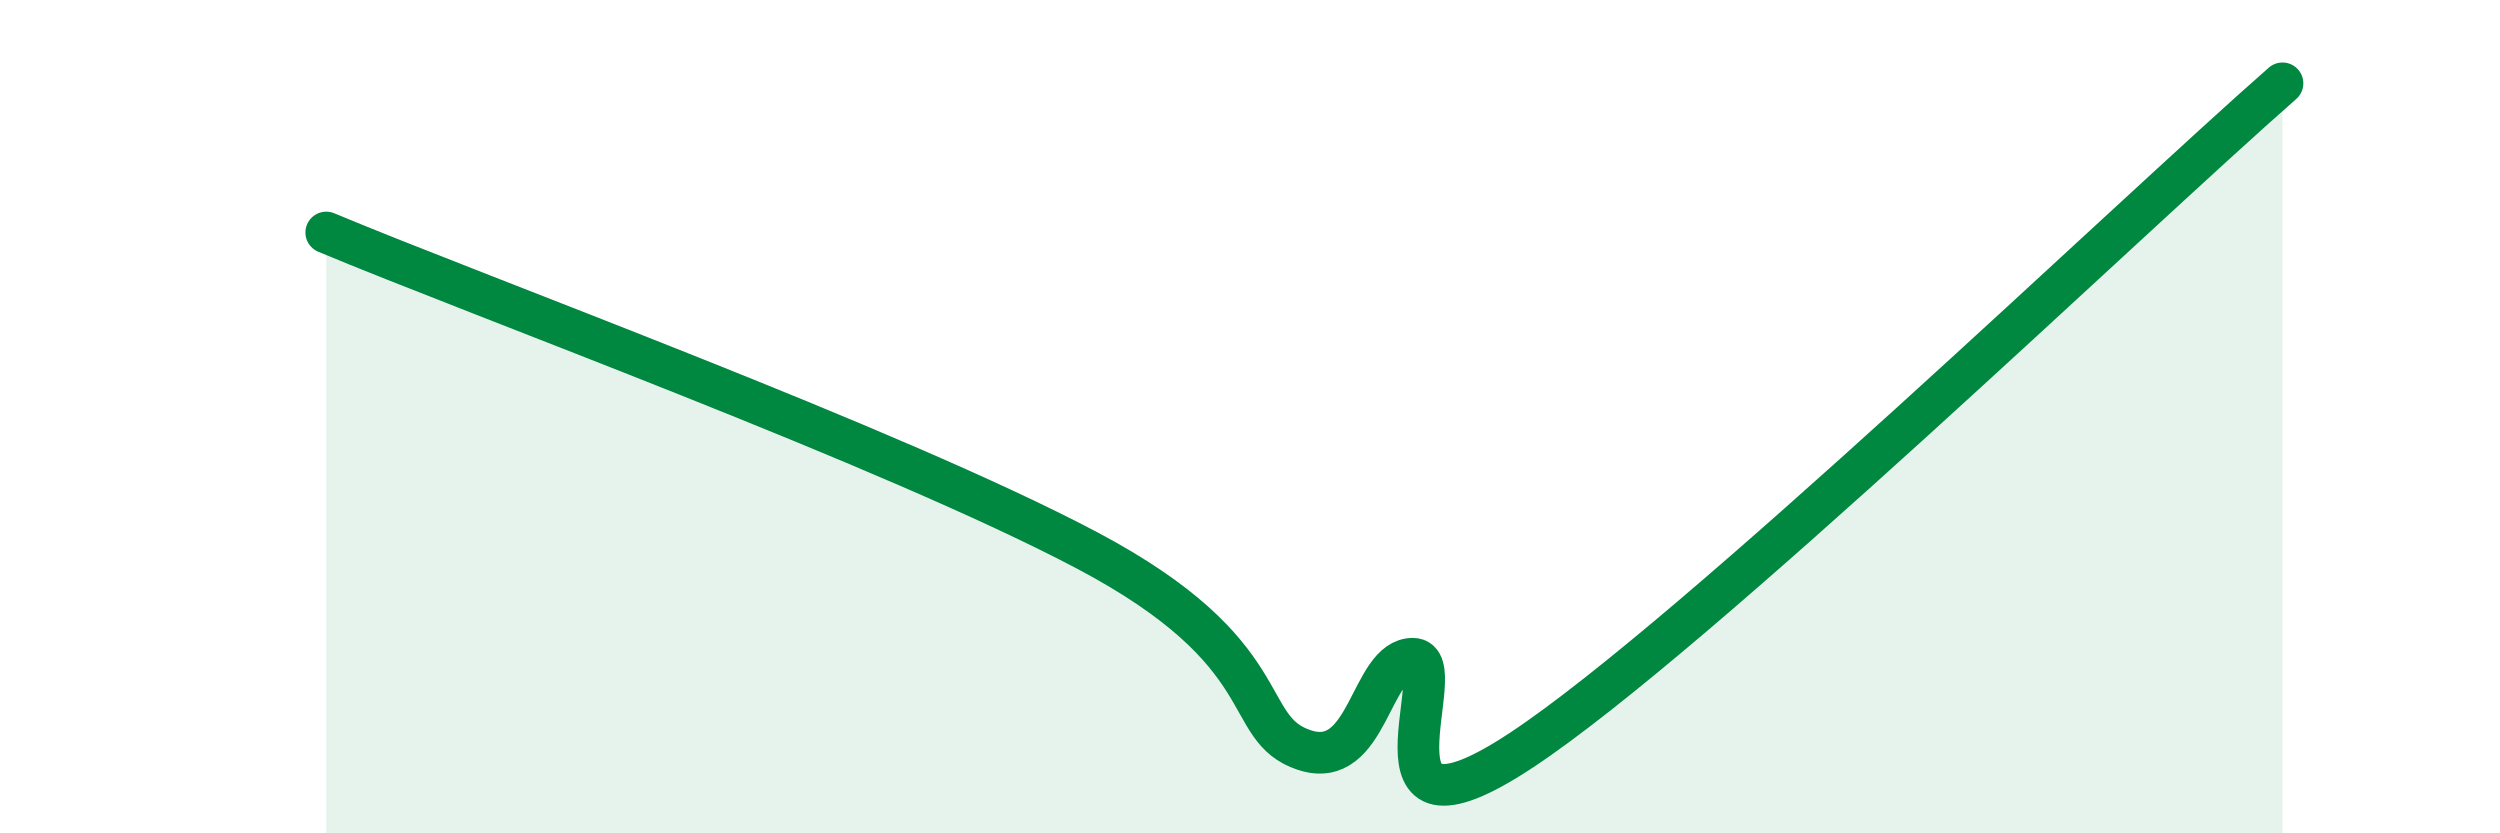 
    <svg width="60" height="20" viewBox="0 0 60 20" xmlns="http://www.w3.org/2000/svg">
      <path
        d="M 7.83,5.58 C 11.48,7.11 21.4,10.73 26.09,13.21 C 30.78,15.69 29.74,17.48 31.3,18 C 32.86,18.52 32.87,15.81 33.91,15.81 C 34.95,15.81 32.35,20.76 36.52,18 C 40.69,15.24 51.13,5.2 54.78,2L54.78 20L7.83 20Z"
        fill="#008740"
        opacity="0.1"
        stroke-linecap="round"
        stroke-linejoin="round"
      />
      <path
        d="M 7.83,5.58 C 11.48,7.11 21.4,10.73 26.09,13.21 C 30.78,15.69 29.74,17.48 31.3,18 C 32.86,18.52 32.87,15.81 33.91,15.81 C 34.95,15.81 32.35,20.76 36.52,18 C 40.69,15.24 51.13,5.2 54.78,2"
        stroke="#008740"
        stroke-width="1"
        fill="none"
        stroke-linecap="round"
        stroke-linejoin="round"
      />
    </svg>
  